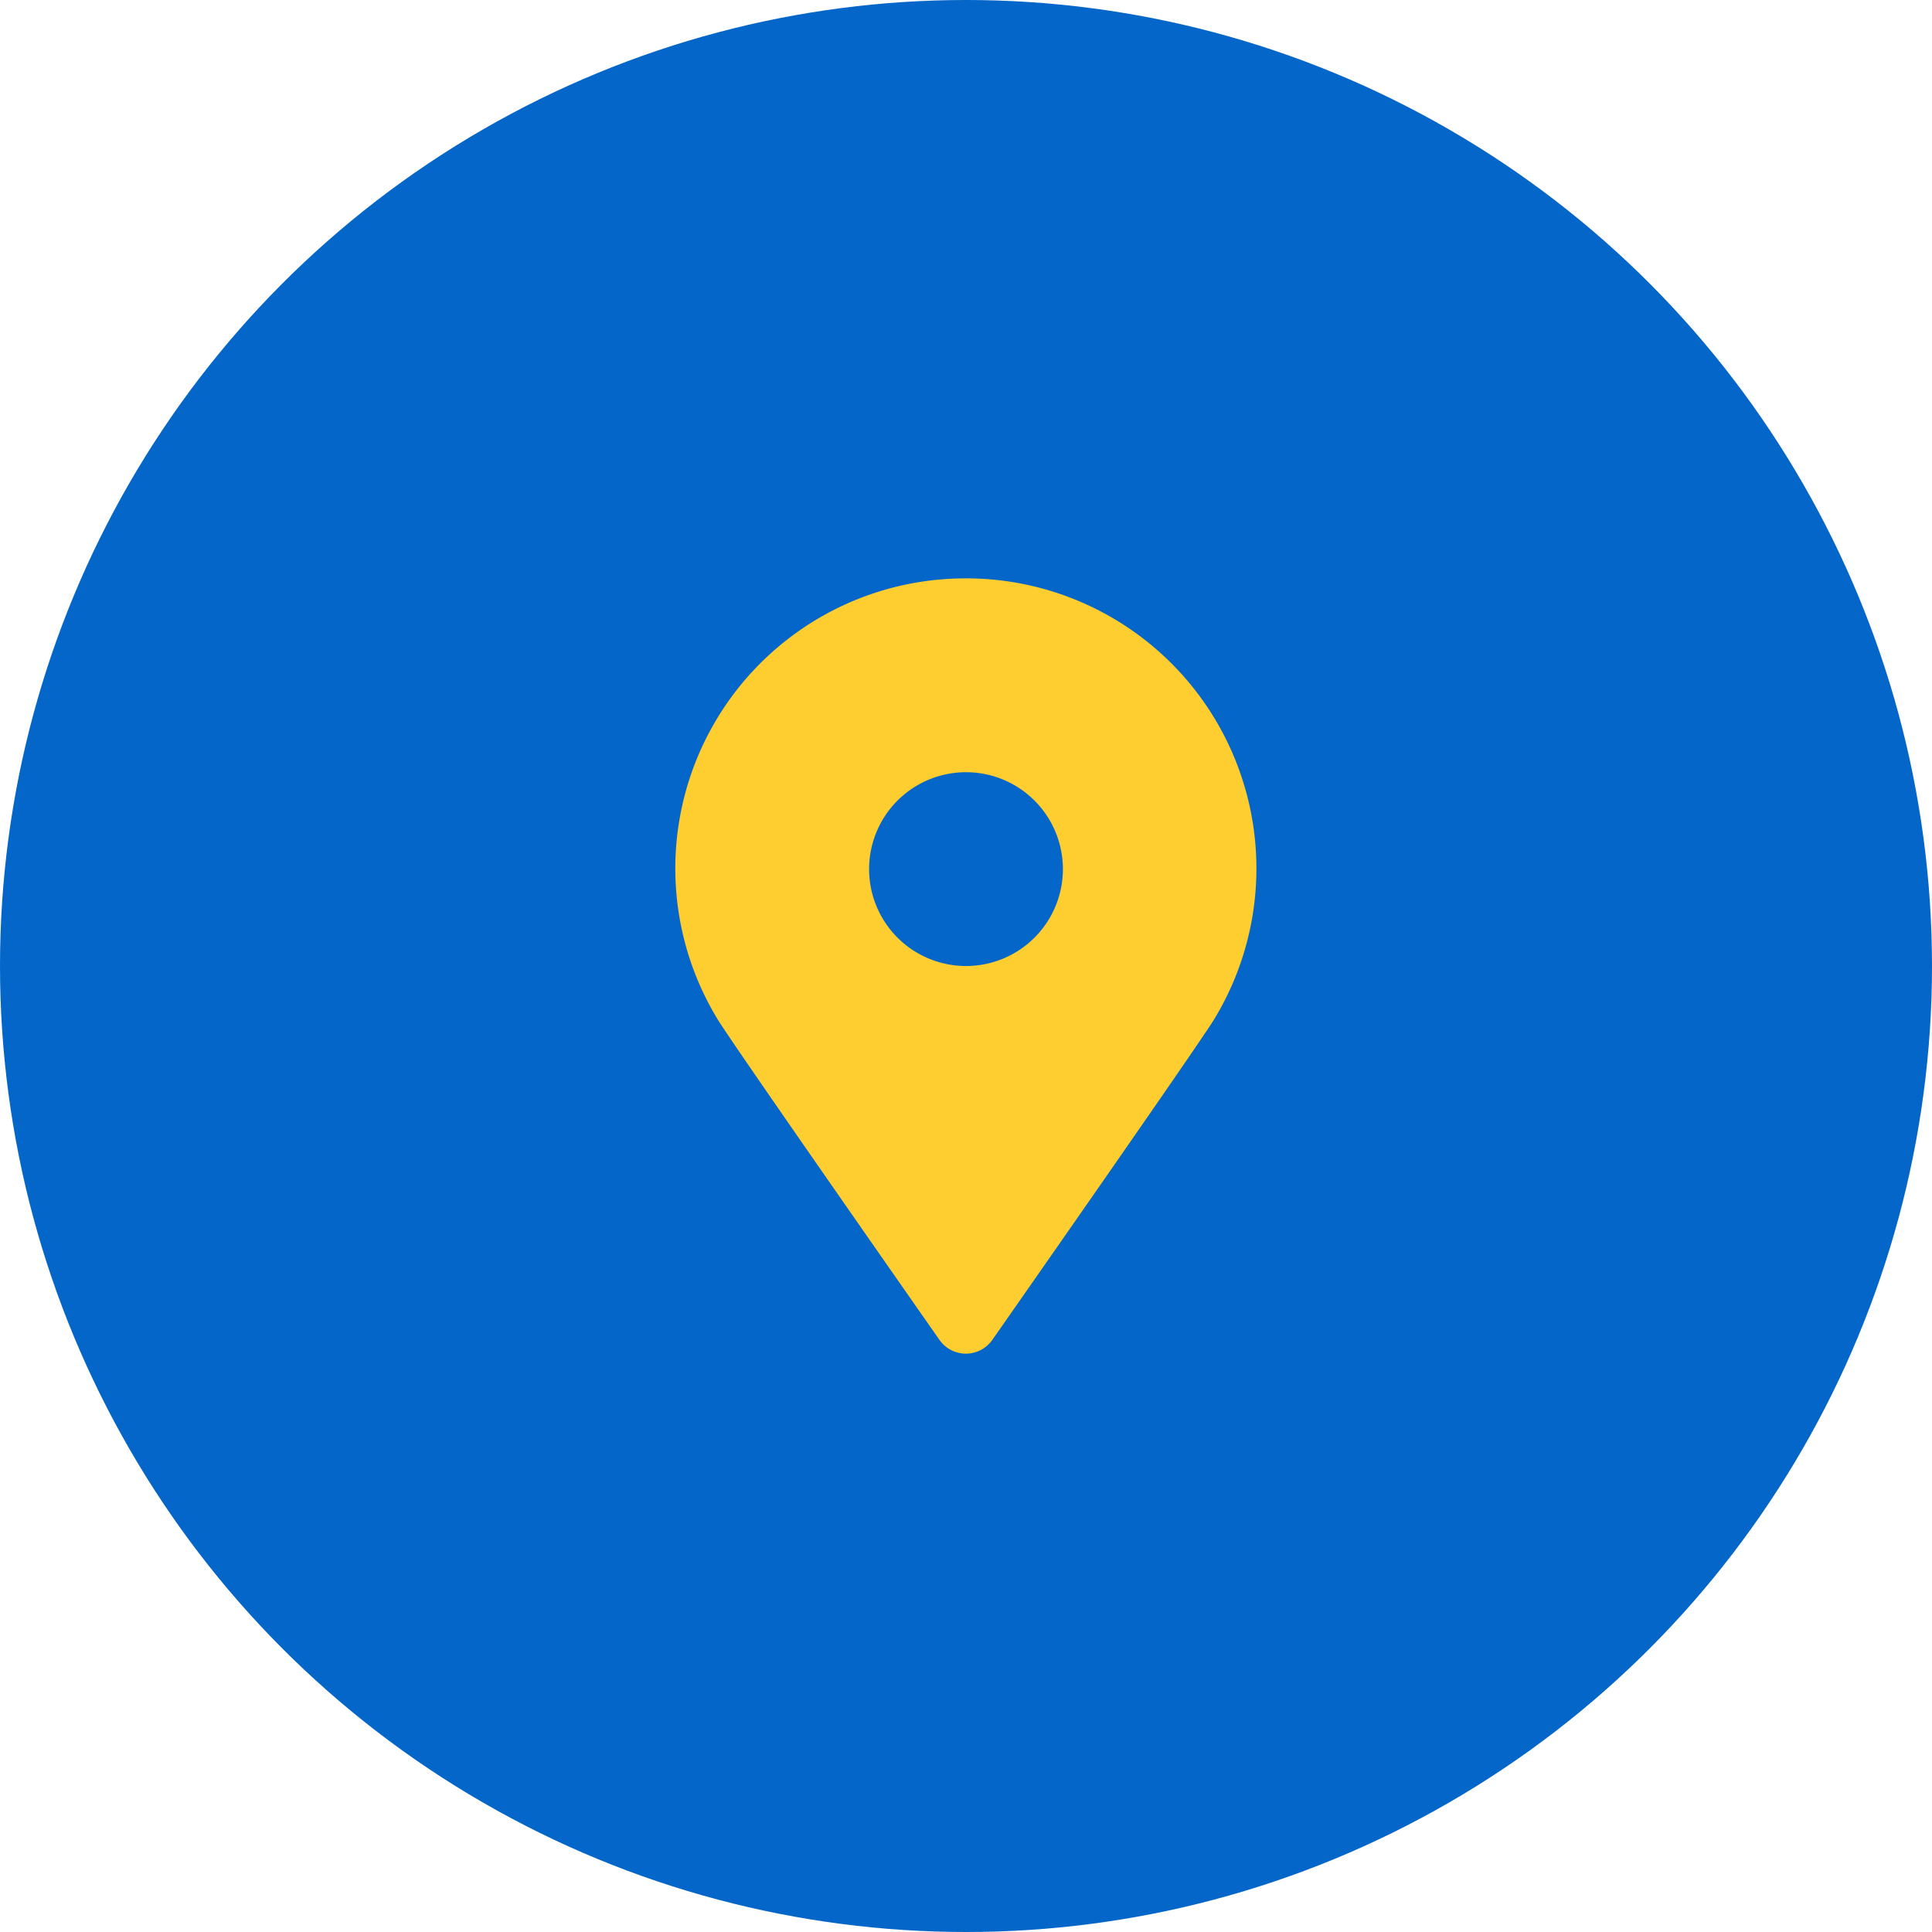 <svg xmlns="http://www.w3.org/2000/svg" width="33" height="33" viewBox="0 0 33 33"><defs><style>.a{fill:#0466c8;}.b{fill:#fecd2f;}</style></defs><g transform="translate(-1106 -5512)"><g transform="translate(828 327)"><circle class="a" cx="16.5" cy="16.5" r="16.5" transform="translate(278 5185)"/><path class="b" d="M1691.984,581.515a4.955,4.955,0,0,0-4.255,7.511c.167.3,3.8,5.494,3.8,5.494a.551.551,0,0,0,.906,0s3.636-5.2,3.8-5.494a4.956,4.956,0,0,0-4.256-7.511Zm0,6.621a1.655,1.655,0,1,1,1.655-1.655A1.655,1.655,0,0,1,1691.984,588.136Z" transform="translate(-1397.484 4613.364)"/></g></g></svg>